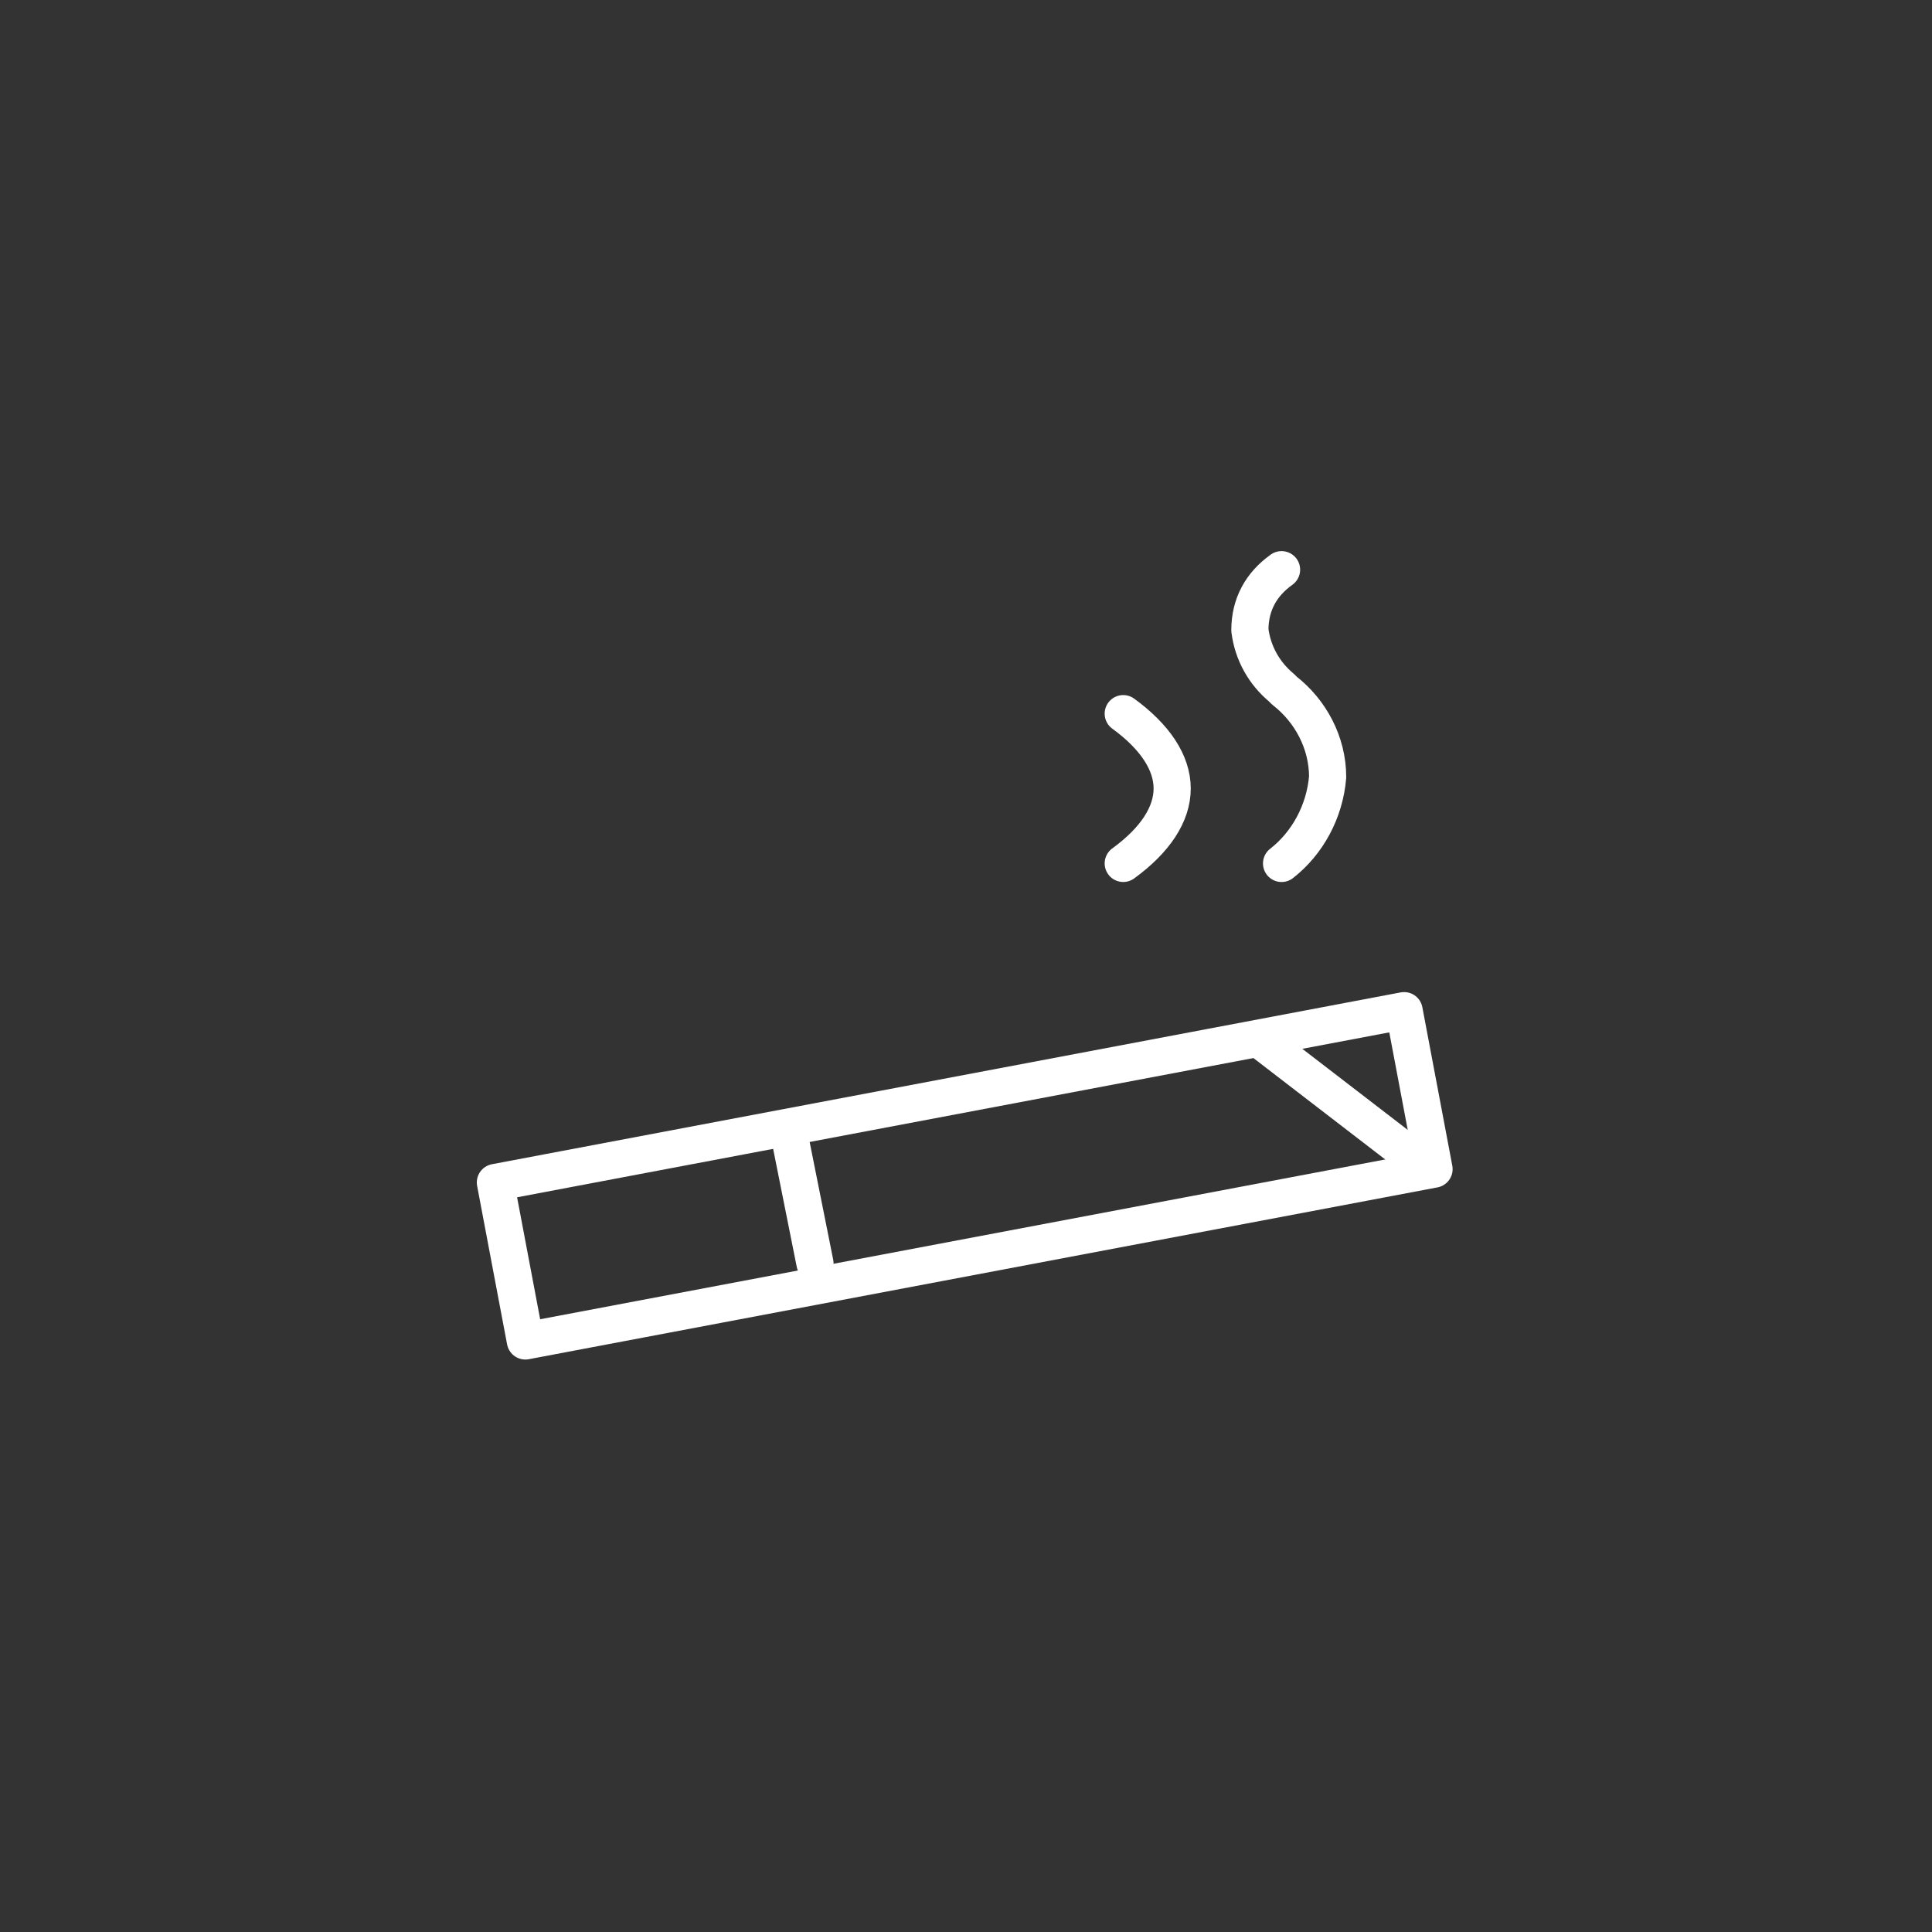 <svg width="78" height="78" viewBox="0 0 78 78" fill="none" xmlns="http://www.w3.org/2000/svg">
<rect x="0" y="0" width="78" height="78" fill="#333333" stroke="none"/>
<path d="M51.74 23C50.926 23.581 50.461 24.395 50.461 25.442C50.577 26.372 51.042 27.186 51.74 27.767L51.856 27.883C52.903 28.697 53.6 29.976 53.6 31.371C53.484 32.766 52.786 34.045 51.74 34.859" stroke="white" stroke-width="1.5" stroke-miterlimit="10" stroke-linecap="round" stroke-linejoin="round"/>
<path d="M45.348 28.812C46.627 29.743 47.324 30.789 47.324 31.835C47.324 32.882 46.627 33.928 45.348 34.858" stroke="white" stroke-width="1.5" stroke-miterlimit="10" stroke-linecap="round" stroke-linejoin="round"/>
<path d="M56.687 40.803L20 47.74L21.21 54.138L57.896 47.201L56.687 40.803Z" stroke="white" stroke-width="1.5" stroke-miterlimit="10" stroke-linecap="round" stroke-linejoin="round"/>
<path d="M31.902 46L32.902 51" stroke="white" stroke-width="1.5" stroke-miterlimit="10" stroke-linecap="round" stroke-linejoin="round"/>
<path d="M57.402 47L50.902 42" stroke="white" stroke-width="1.5" stroke-miterlimit="10" stroke-linecap="round" stroke-linejoin="round"/>
</svg>
